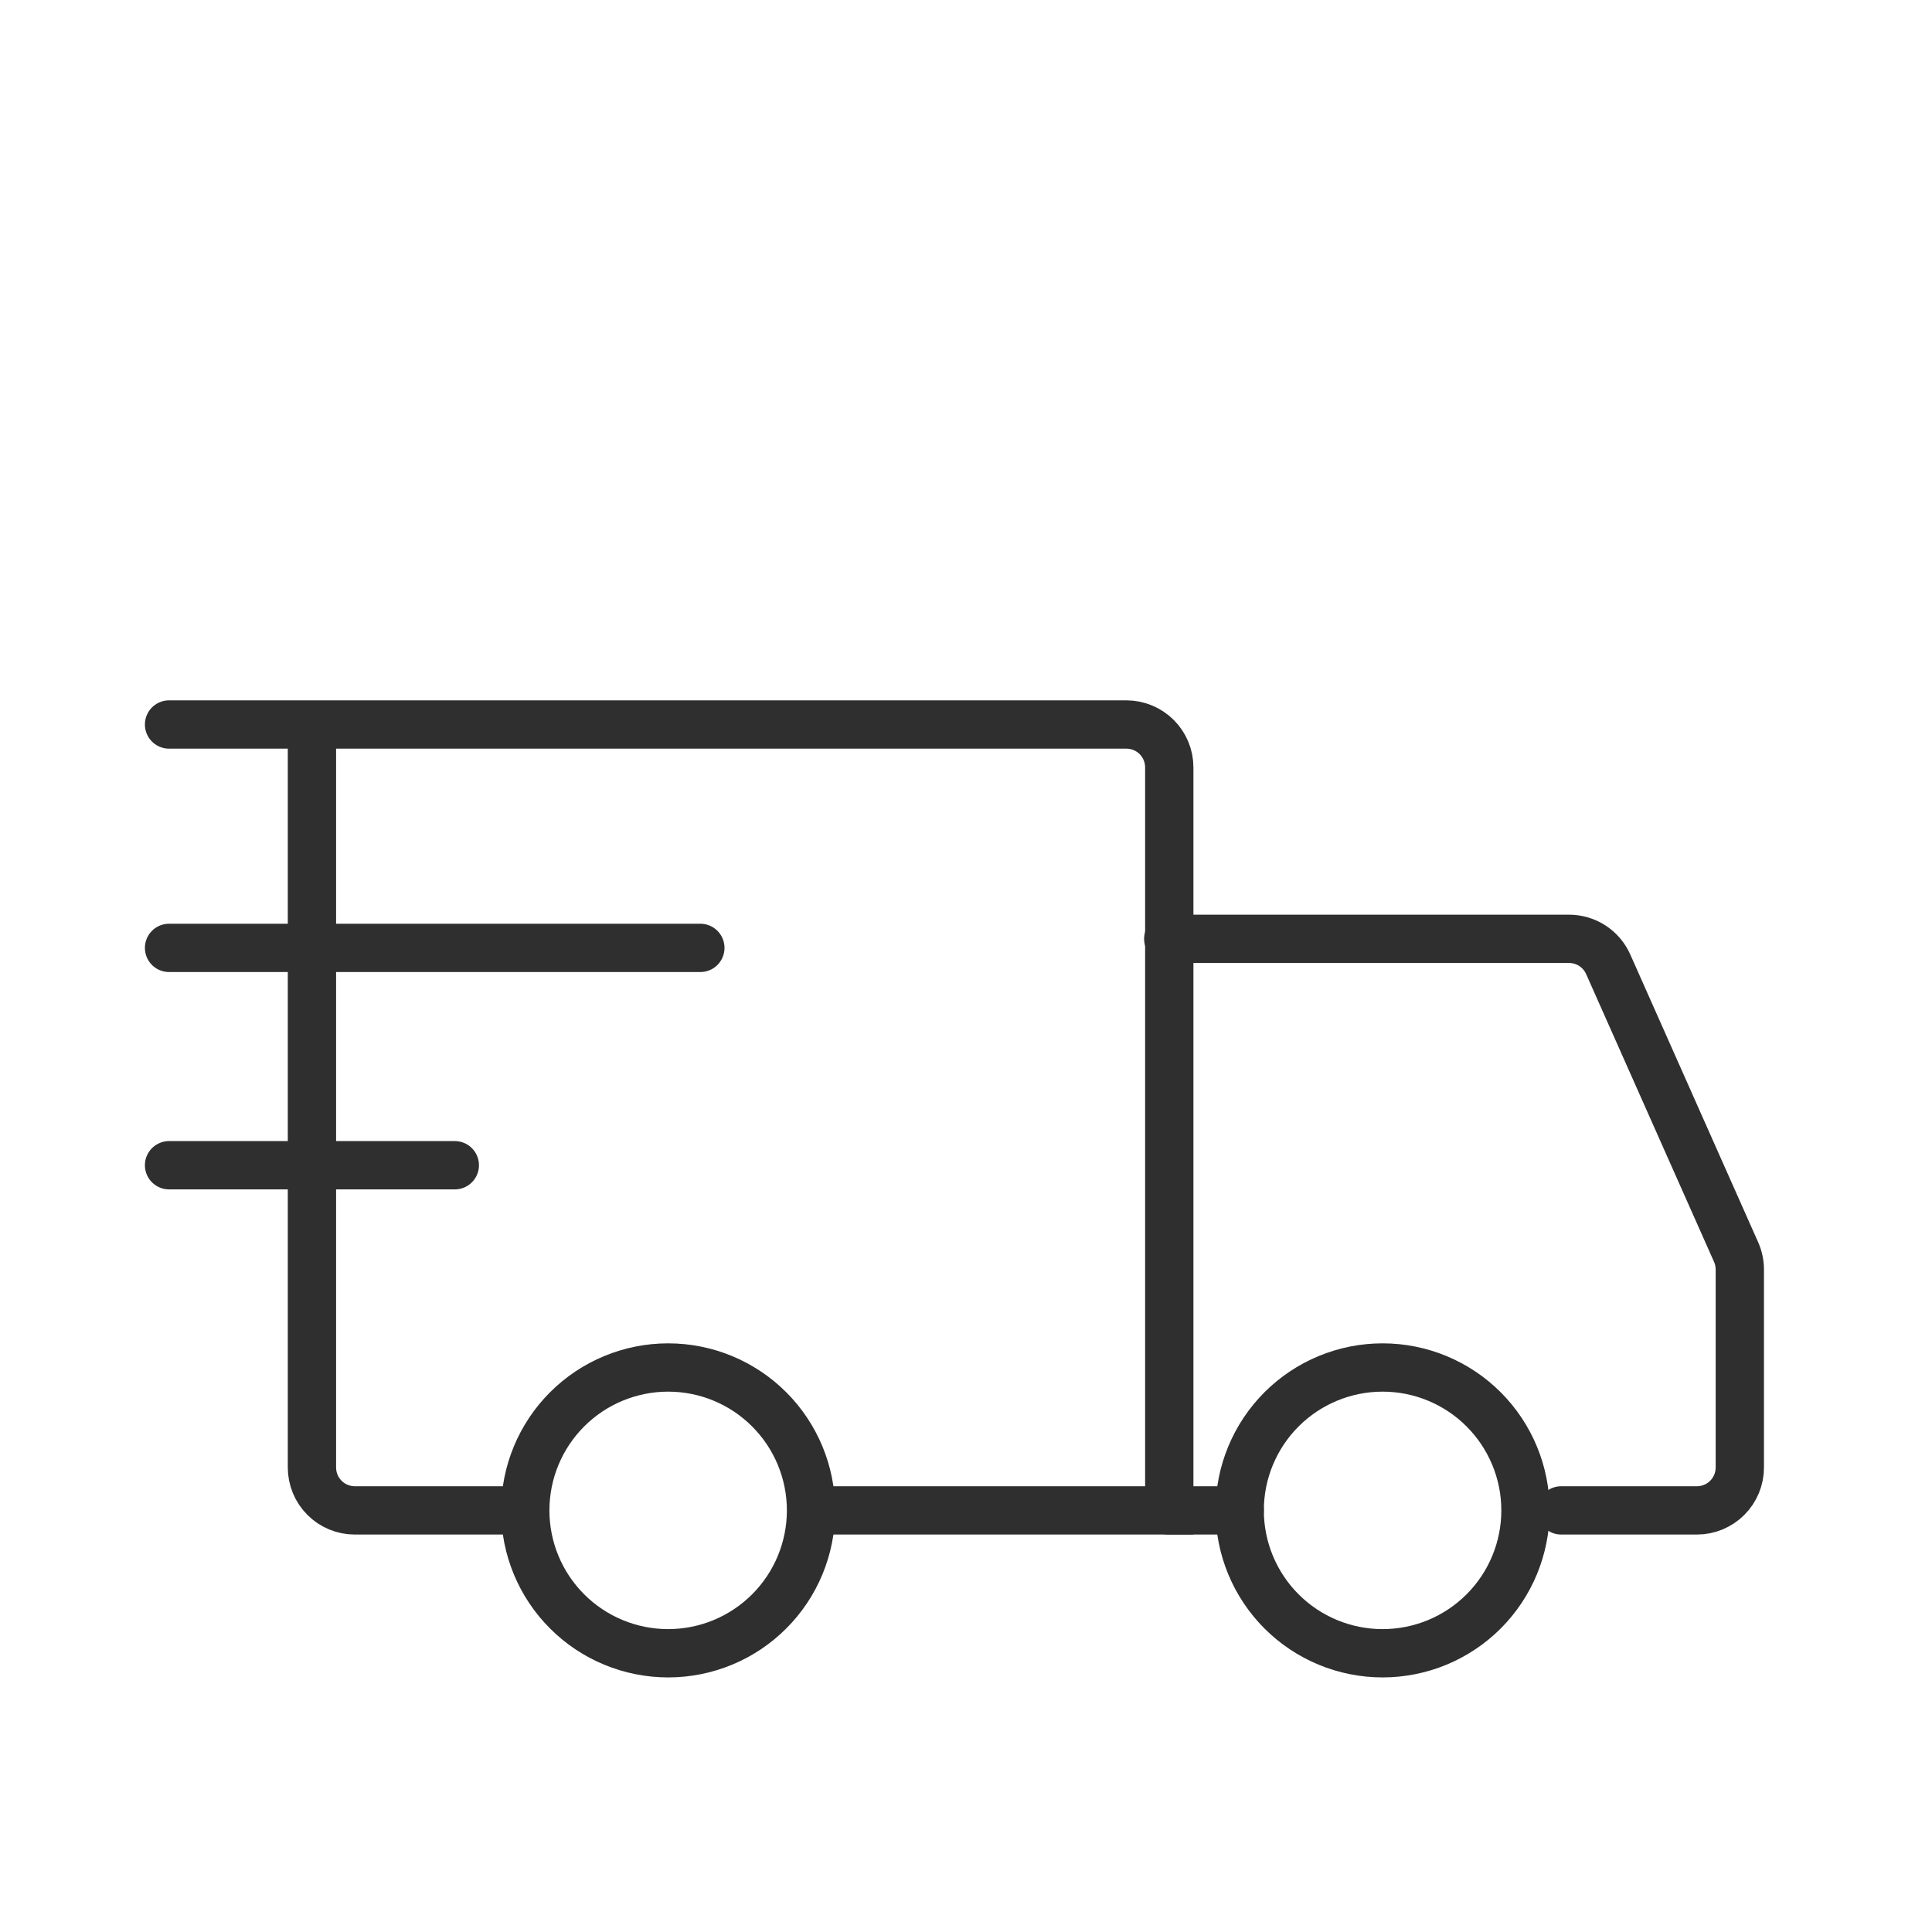 <svg width="80" height="80" viewBox="0 0 80 80" fill="none" xmlns="http://www.w3.org/2000/svg">
<path d="M27.667 68.458C29.236 68.458 30.741 67.835 31.85 66.725C32.96 65.616 33.583 64.111 33.583 62.542C33.583 60.972 32.96 59.468 31.85 58.358C30.741 57.248 29.236 56.625 27.667 56.625C26.098 56.625 24.593 57.248 23.483 58.358C22.373 59.468 21.75 60.972 21.75 62.542C21.75 64.111 22.373 65.616 23.483 66.725C24.593 67.835 26.098 68.458 27.667 68.458ZM57.25 68.458C58.819 68.458 60.324 67.835 61.434 66.725C62.543 65.616 63.167 64.111 63.167 62.542C63.167 60.972 62.543 59.468 61.434 58.358C60.324 57.248 58.819 56.625 57.25 56.625C55.681 56.625 54.176 57.248 53.066 58.358C51.957 59.468 51.333 60.972 51.333 62.542C51.333 64.111 51.957 65.616 53.066 66.725C54.176 67.835 55.681 68.458 57.25 68.458Z" stroke="#2F2F2F" stroke-width="2" stroke-miterlimit="1.5" stroke-linecap="round" stroke-linejoin="round"/>
<path d="M33.773 62.542H48.417V31.775C48.417 31.304 48.23 30.853 47.897 30.52C47.564 30.187 47.112 30 46.642 30H7M20.756 62.542H14.692C14.459 62.542 14.228 62.496 14.012 62.407C13.797 62.317 13.601 62.187 13.437 62.022C13.272 61.857 13.141 61.661 13.052 61.446C12.963 61.231 12.917 61 12.917 60.767V30.52" stroke="#2F2F2F" stroke-width="2" stroke-linecap="round"/>
<path d="M7 39.25H29" stroke="#2F2F2F" stroke-width="2" stroke-linecap="round" stroke-linejoin="round"/>
<path d="M7 48.25H18.833" stroke="#2F2F2F" stroke-width="2" stroke-linecap="round" stroke-linejoin="round"/>
<path d="M48.375 38.875H64.971C65.314 38.875 65.65 38.975 65.938 39.161C66.225 39.348 66.453 39.615 66.592 39.928L71.888 51.844C71.989 52.071 72.041 52.316 72.042 52.563V60.767C72.042 61 71.996 61.231 71.907 61.446C71.817 61.661 71.687 61.857 71.522 62.022C71.357 62.187 71.161 62.317 70.946 62.407C70.731 62.496 70.5 62.542 70.267 62.542H64.646M48.375 62.542H51.333" stroke="#2F2F2F" stroke-width="2" stroke-linecap="round"/>
</svg>
